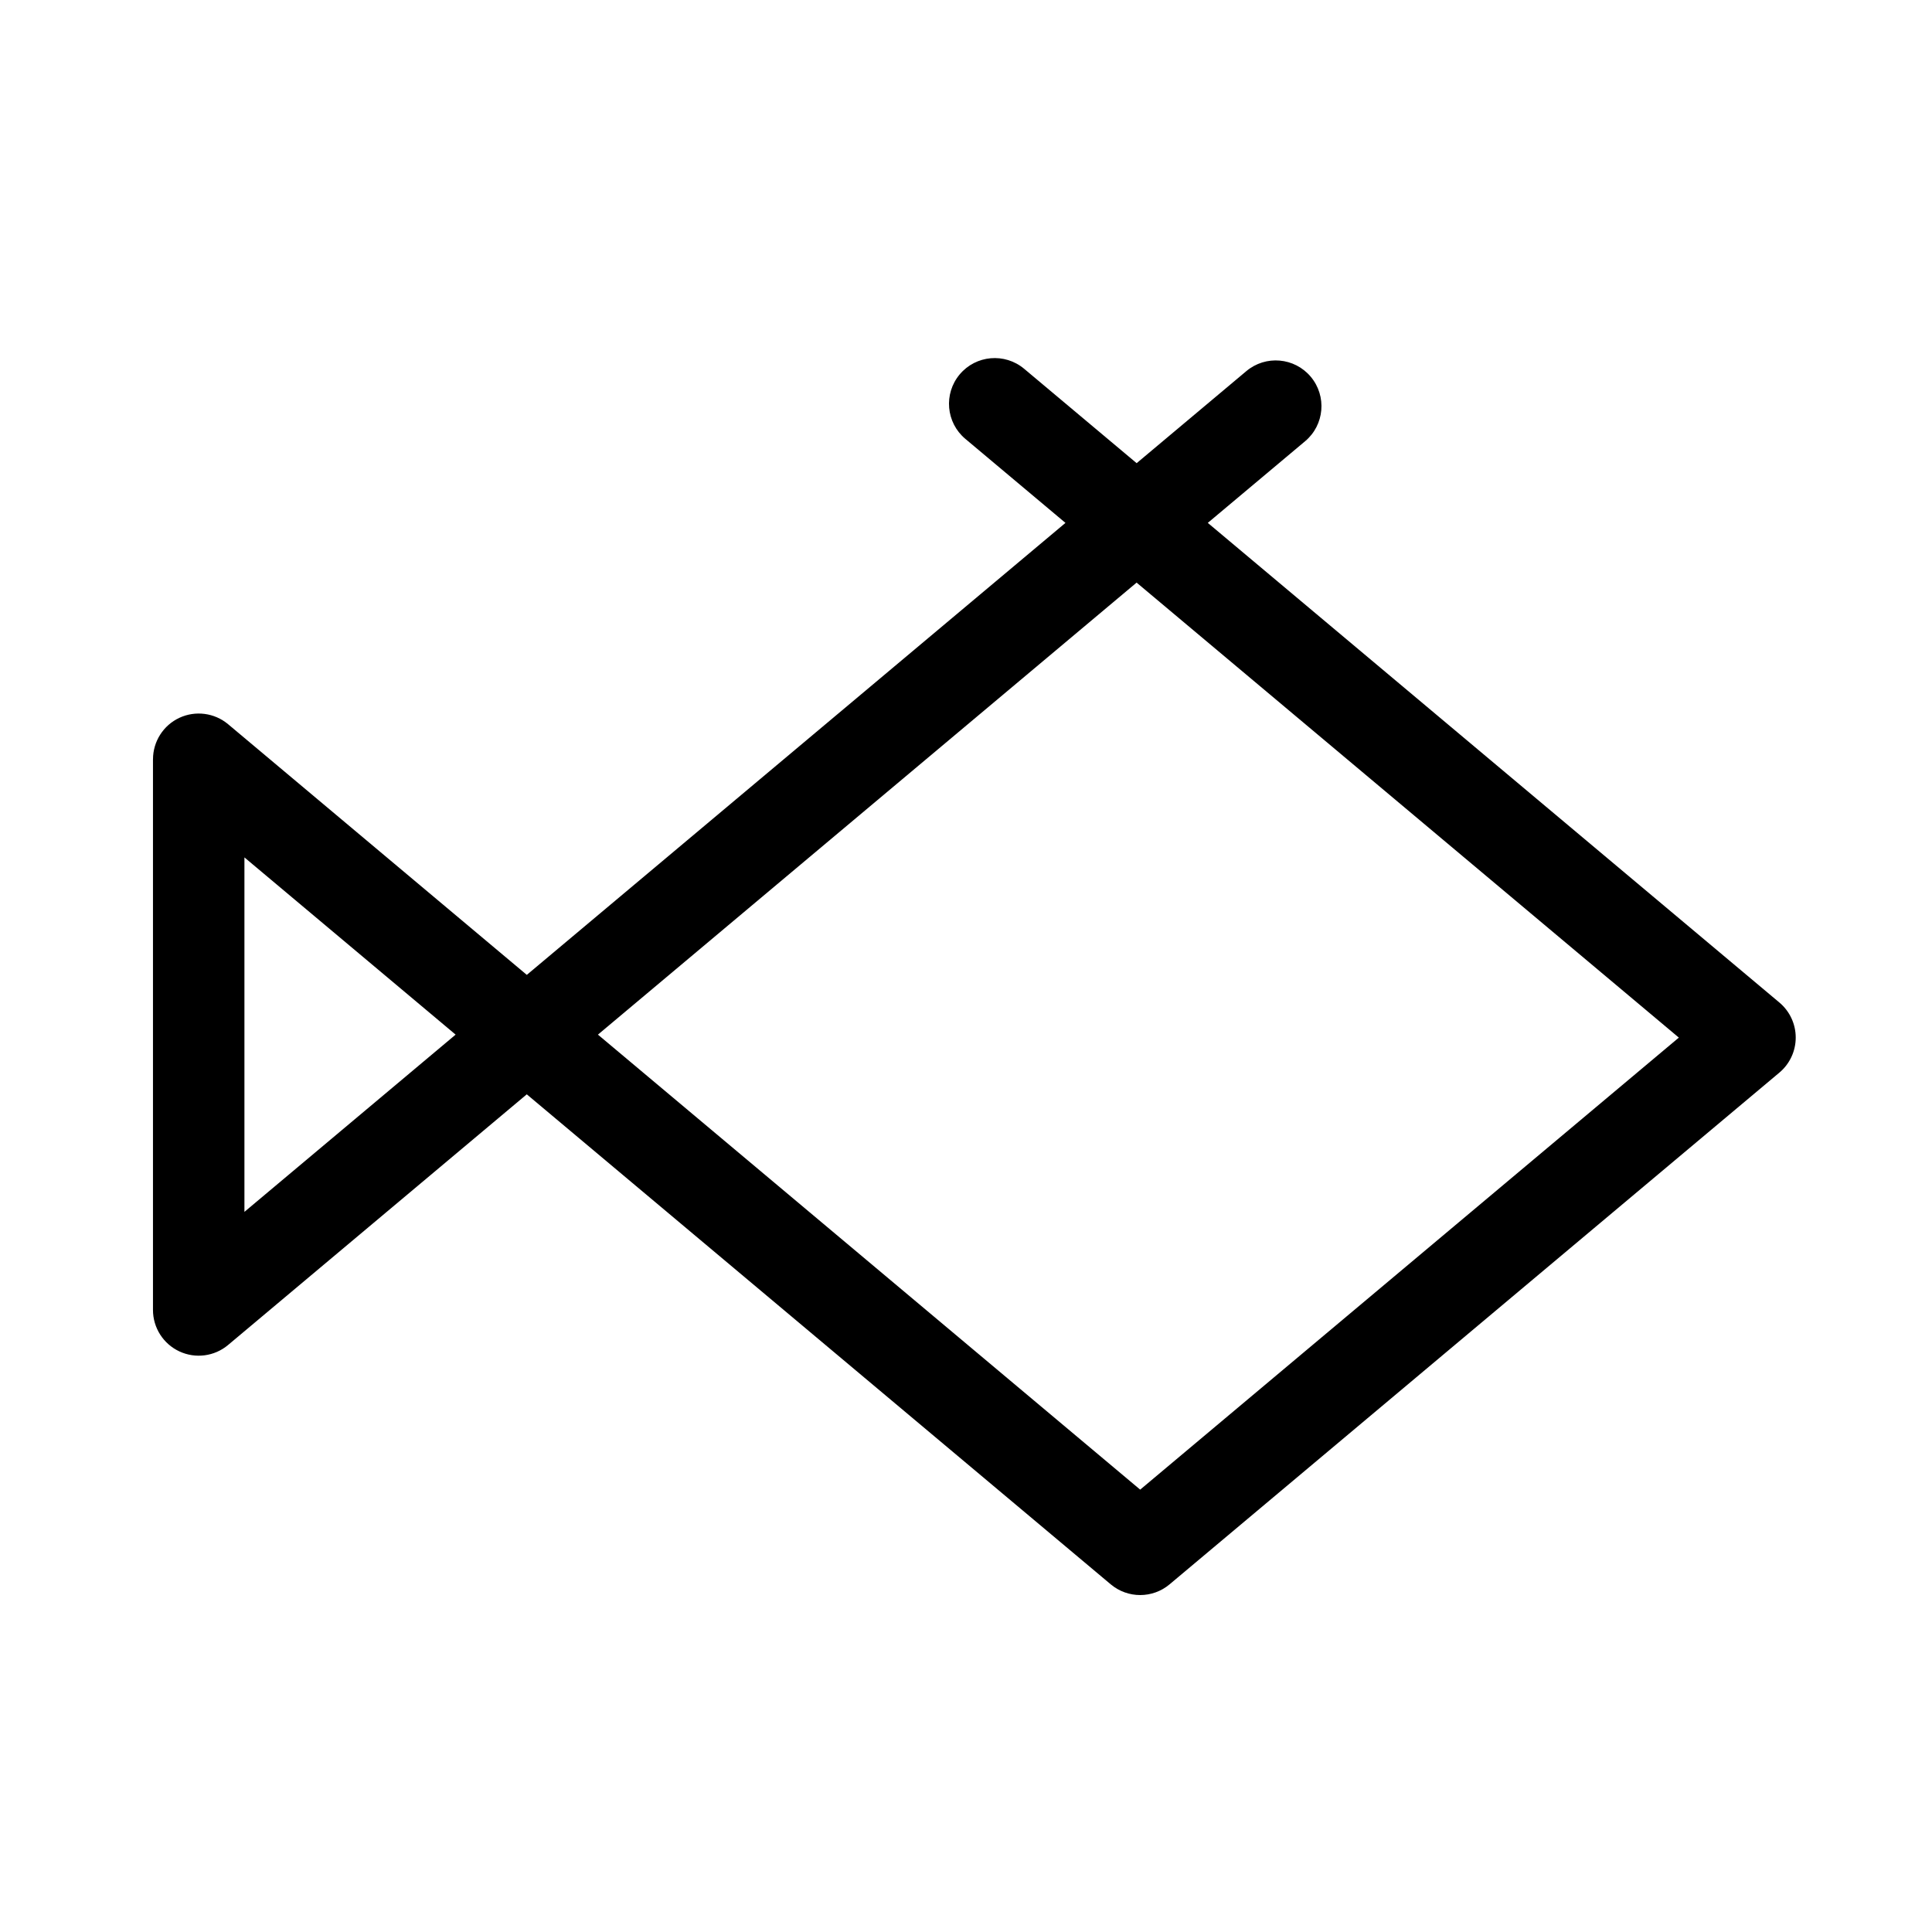 <?xml version="1.0" encoding="UTF-8"?>
<!-- The Best Svg Icon site in the world: iconSvg.co, Visit us! https://iconsvg.co -->
<svg fill="#000000" width="800px" height="800px" version="1.1" viewBox="144 144 512 512" xmlns="http://www.w3.org/2000/svg">
 <path d="m184.54 345.23v145.92c0 4.711 2.731 8.996 6.996 10.984 4.266 1.996 9.305 1.328 12.914-1.703l79.152-66.422 154.76 129.86c2.254 1.891 5.023 2.836 7.793 2.836s5.543-0.945 7.793-2.836l161.61-135.62c2.742-2.301 4.328-5.703 4.328-9.285 0-3.582-1.586-6.984-4.328-9.285l-151.48-127.11 25.797-21.645c5.125-4.301 5.793-11.945 1.492-17.078-4.301-5.125-11.945-5.801-17.078-1.492l-29.066 24.391-29.816-25.016c-5.141-4.301-12.781-3.633-17.078 1.492-4.301 5.129-3.633 12.777 1.492 17.078l26.539 22.273-142.75 119.78-79.152-66.422c-3.613-3.027-8.652-3.684-12.914-1.703-4.266 1.988-6.996 6.277-6.996 10.988zm117.92 72.957 142.75-119.79 143.7 120.58-142.75 119.79zm-93.684-46.965 55.969 46.965-55.969 46.969z"/>
</svg>